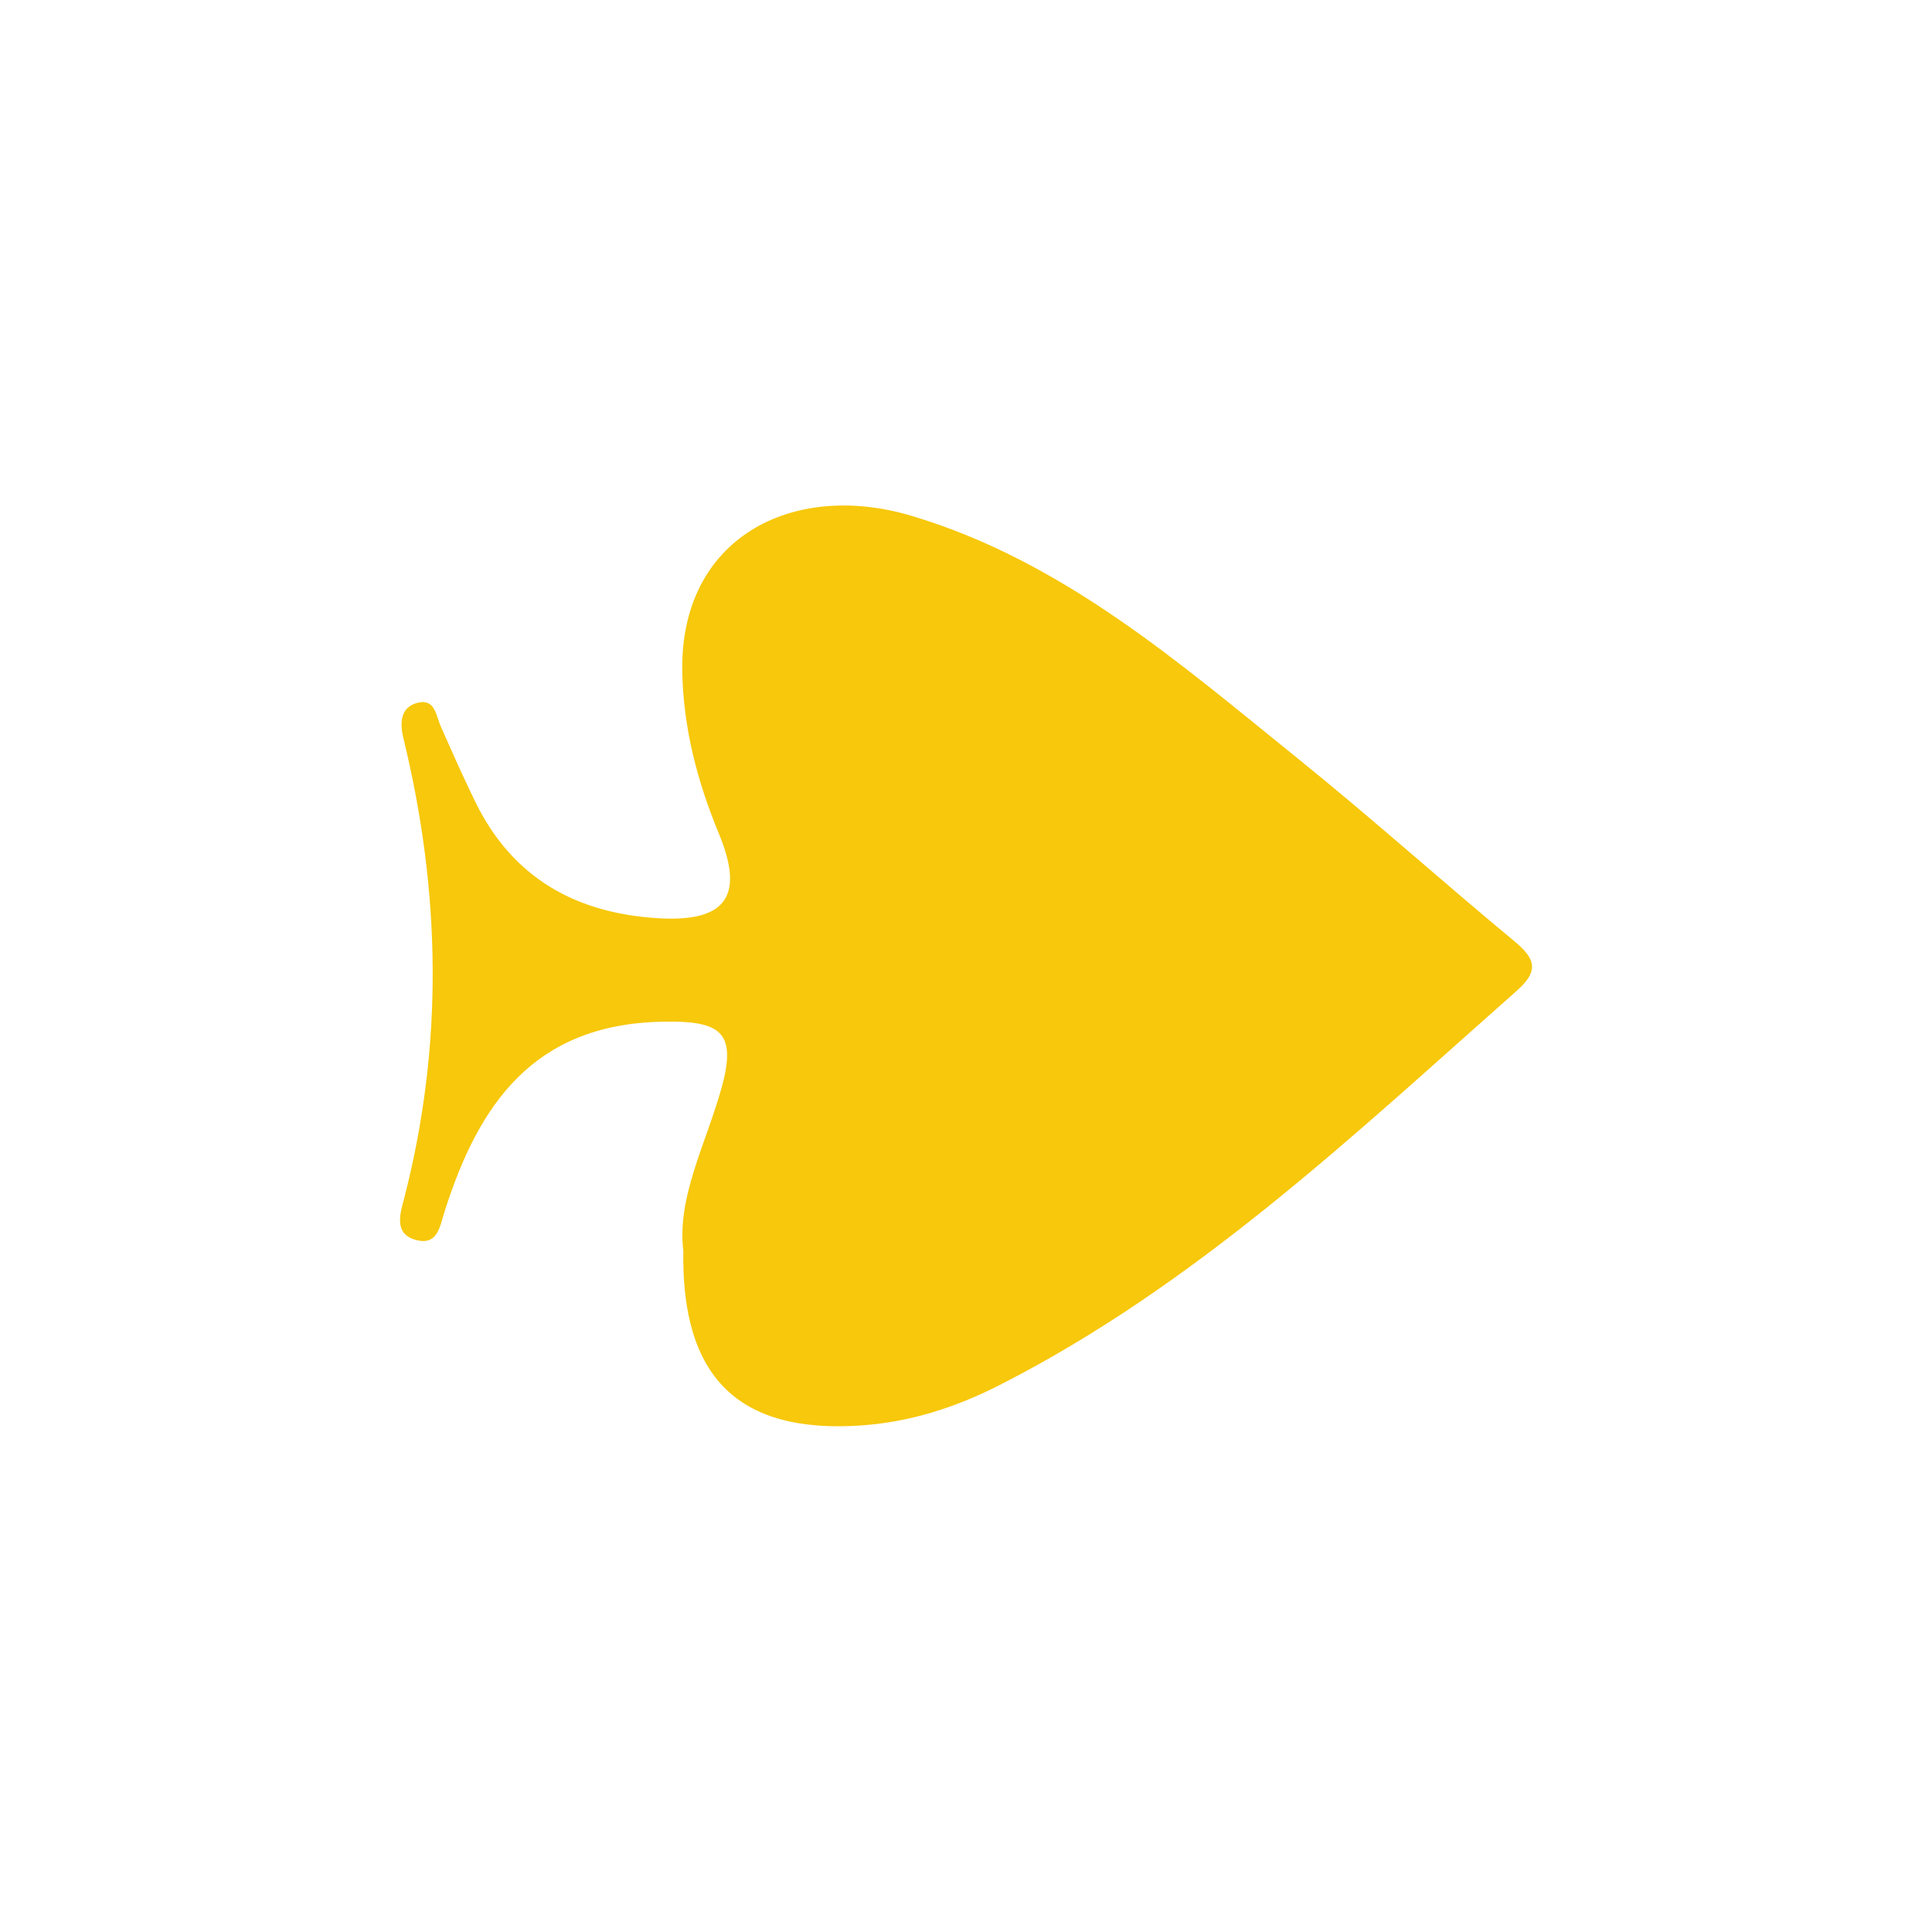 <svg width="256" height="256" viewBox="0 0 256 256" fill="none" xmlns="http://www.w3.org/2000/svg">
<g clip-path="url(#clip0_900_2826)">
<g clip-path="url(#clip1_900_2826)">
<path d="M90.536 165.652C89.715 158.662 93.459 151.715 95.547 144.379C97.735 136.683 95.547 135.184 87.541 135.386C70.652 135.804 63.439 146.354 58.947 160.406C58.27 162.51 58.025 165.119 55.045 164.283C52.136 163.461 53.043 160.737 53.547 158.806C58.803 138.47 58.414 118.163 53.461 97.856C52.986 95.94 52.957 93.706 55.361 93.115C57.665 92.553 57.766 94.83 58.414 96.286C59.868 99.557 61.322 102.843 62.892 106.072C67.83 116.319 76.311 121.06 87.383 121.68C96.195 122.17 98.671 118.725 95.273 110.51C92.422 103.607 90.55 96.559 90.406 89.007C90.075 71.309 104.949 63.656 120.7 68.326C140.814 74.307 156.292 87.854 172.145 100.652C181.734 108.392 190.92 116.636 200.408 124.505C203.13 126.753 204.267 128.367 201.028 131.235C179.445 150.332 158.524 170.235 132.492 183.509C126.632 186.492 120.599 188.438 114.034 188.884C98.009 189.965 90.219 182.644 90.55 165.637L90.536 165.652Z" fill="#F7C80B"/>
</g>
</g>
<defs>
<clipPath id="clip0_900_2826">
<rect width="256" height="256" fill="white"/>
</clipPath>
<clipPath id="clip1_900_2826">
<rect width="150" height="122" fill="white" transform="translate(53 67)"/>
</clipPath>
</defs>
</svg>
